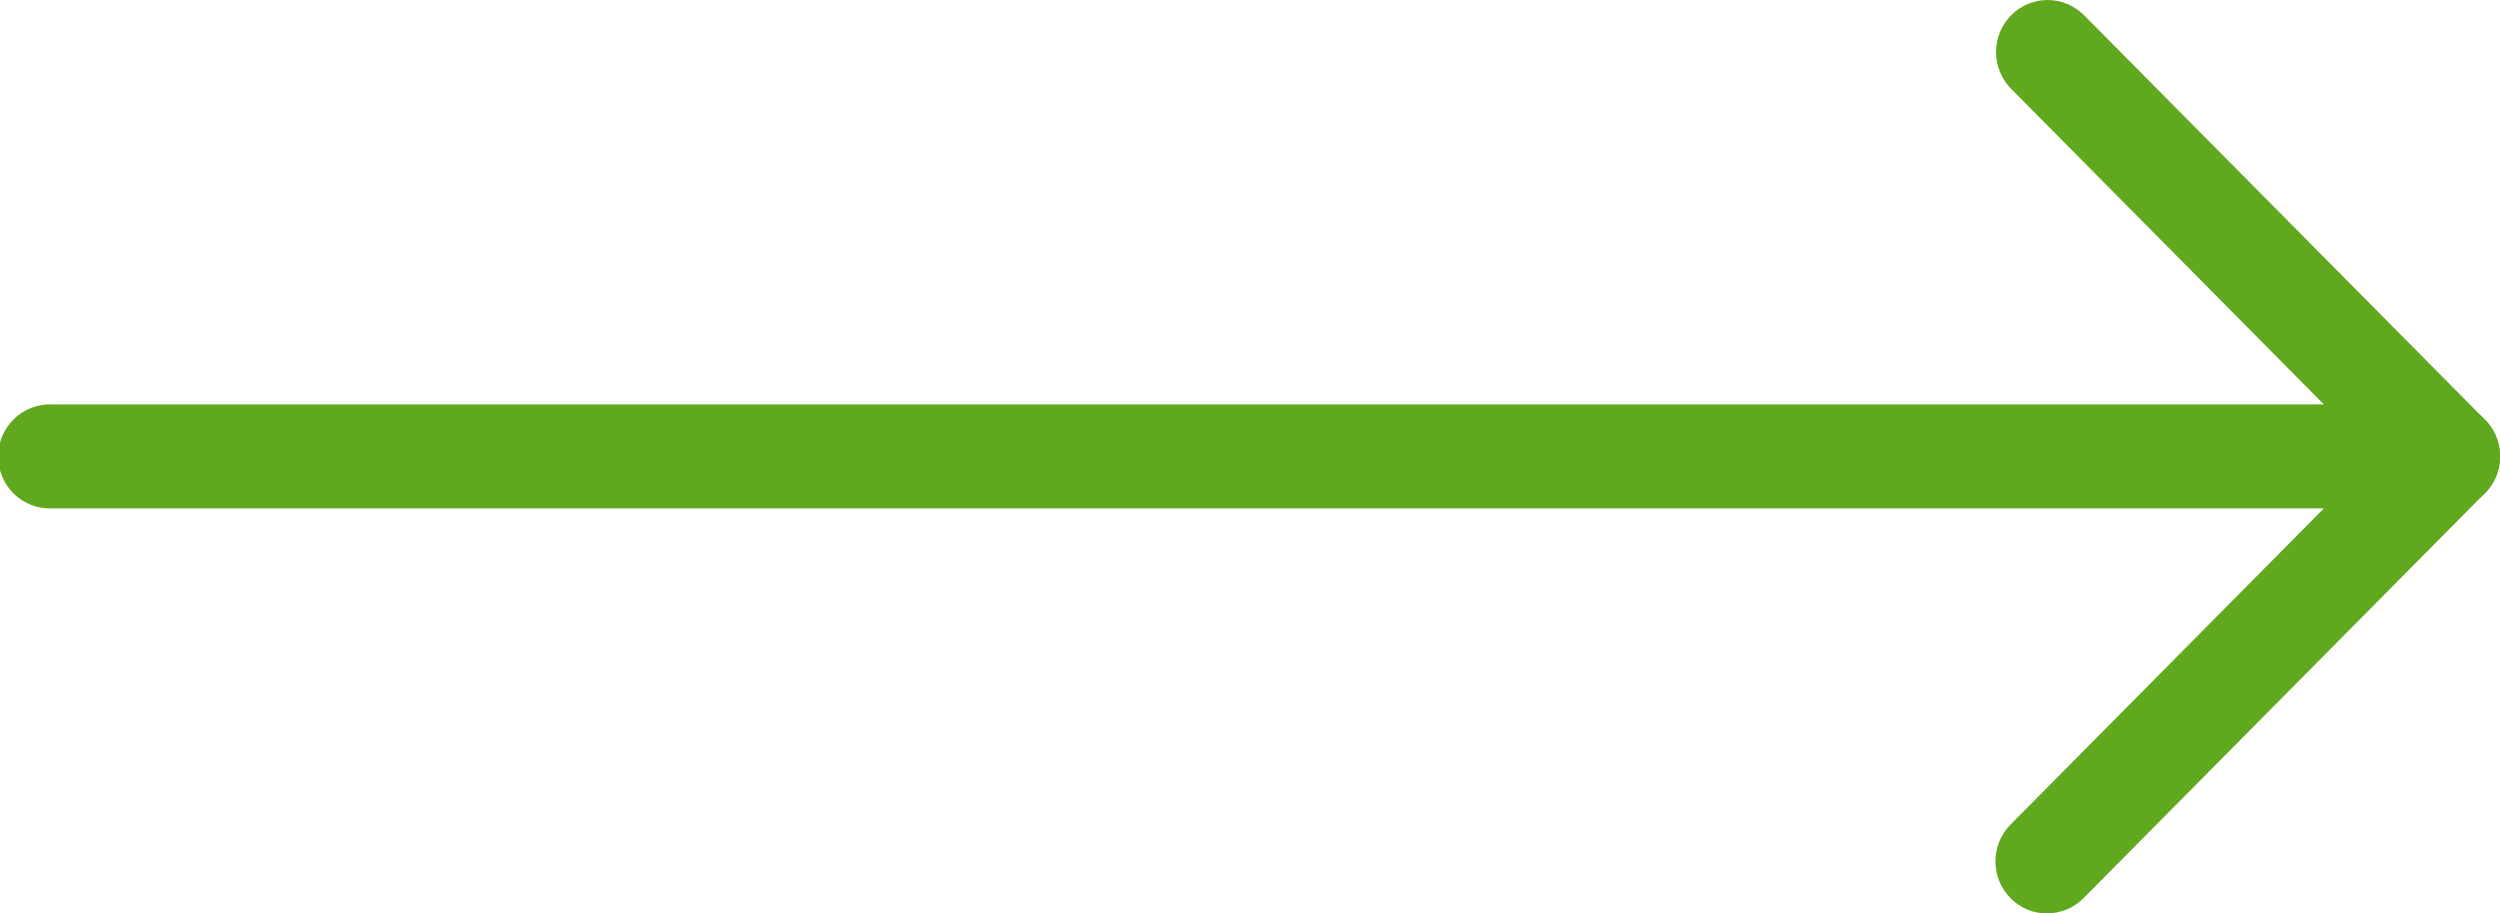 <svg width="52" height="19" viewBox="0 0 52 19" fill="none" xmlns="http://www.w3.org/2000/svg">
<g clip-path="url(#clip0_555_76707)">
<path d="M50.923 10.575H1.073C0.929 10.581 0.785 10.556 0.651 10.504C0.516 10.452 0.393 10.373 0.29 10.273C0.186 10.172 0.104 10.051 0.047 9.917C-0.009 9.783 -0.038 9.639 -0.038 9.494C-0.038 9.349 -0.009 9.205 0.047 9.071C0.104 8.937 0.186 8.816 0.29 8.715C0.393 8.614 0.516 8.535 0.651 8.483C0.785 8.431 0.929 8.407 1.073 8.412H48.337L41.831 1.847C41.732 1.747 41.653 1.627 41.599 1.496C41.545 1.365 41.518 1.224 41.518 1.082C41.518 0.94 41.546 0.799 41.599 0.668C41.654 0.536 41.733 0.417 41.832 0.317C41.932 0.216 42.05 0.137 42.18 0.082C42.31 0.028 42.45 -6.36491e-05 42.591 1.08928e-07C42.732 6.3867e-05 42.871 0.028 43.001 0.083C43.131 0.137 43.25 0.217 43.349 0.317L51.688 8.73C51.839 8.881 51.941 9.074 51.982 9.284C52.024 9.494 52.002 9.712 51.921 9.91C51.839 10.107 51.701 10.276 51.525 10.395C51.348 10.513 51.14 10.576 50.928 10.575H50.923Z" fill="#60A91E"/>
<path d="M42.576 18.999C42.435 19 42.296 18.972 42.166 18.918C42.036 18.863 41.918 18.783 41.819 18.682C41.719 18.581 41.64 18.462 41.586 18.331C41.532 18.199 41.505 18.058 41.505 17.916C41.505 17.774 41.532 17.633 41.586 17.502C41.64 17.37 41.719 17.251 41.819 17.151L50.168 8.727C50.369 8.524 50.642 8.41 50.927 8.41C51.211 8.41 51.484 8.524 51.686 8.727C51.887 8.93 52 9.206 52 9.493C52 9.78 51.887 10.055 51.686 10.258L43.337 18.682C43.237 18.783 43.118 18.863 42.988 18.917C42.857 18.971 42.717 18.999 42.576 18.999Z" fill="#60A91E"/>
</g>
<defs>
<clipPath id="clip0_555_76707">
<rect width="52" height="19" fill="white"/>
</clipPath>
</defs>
</svg>
